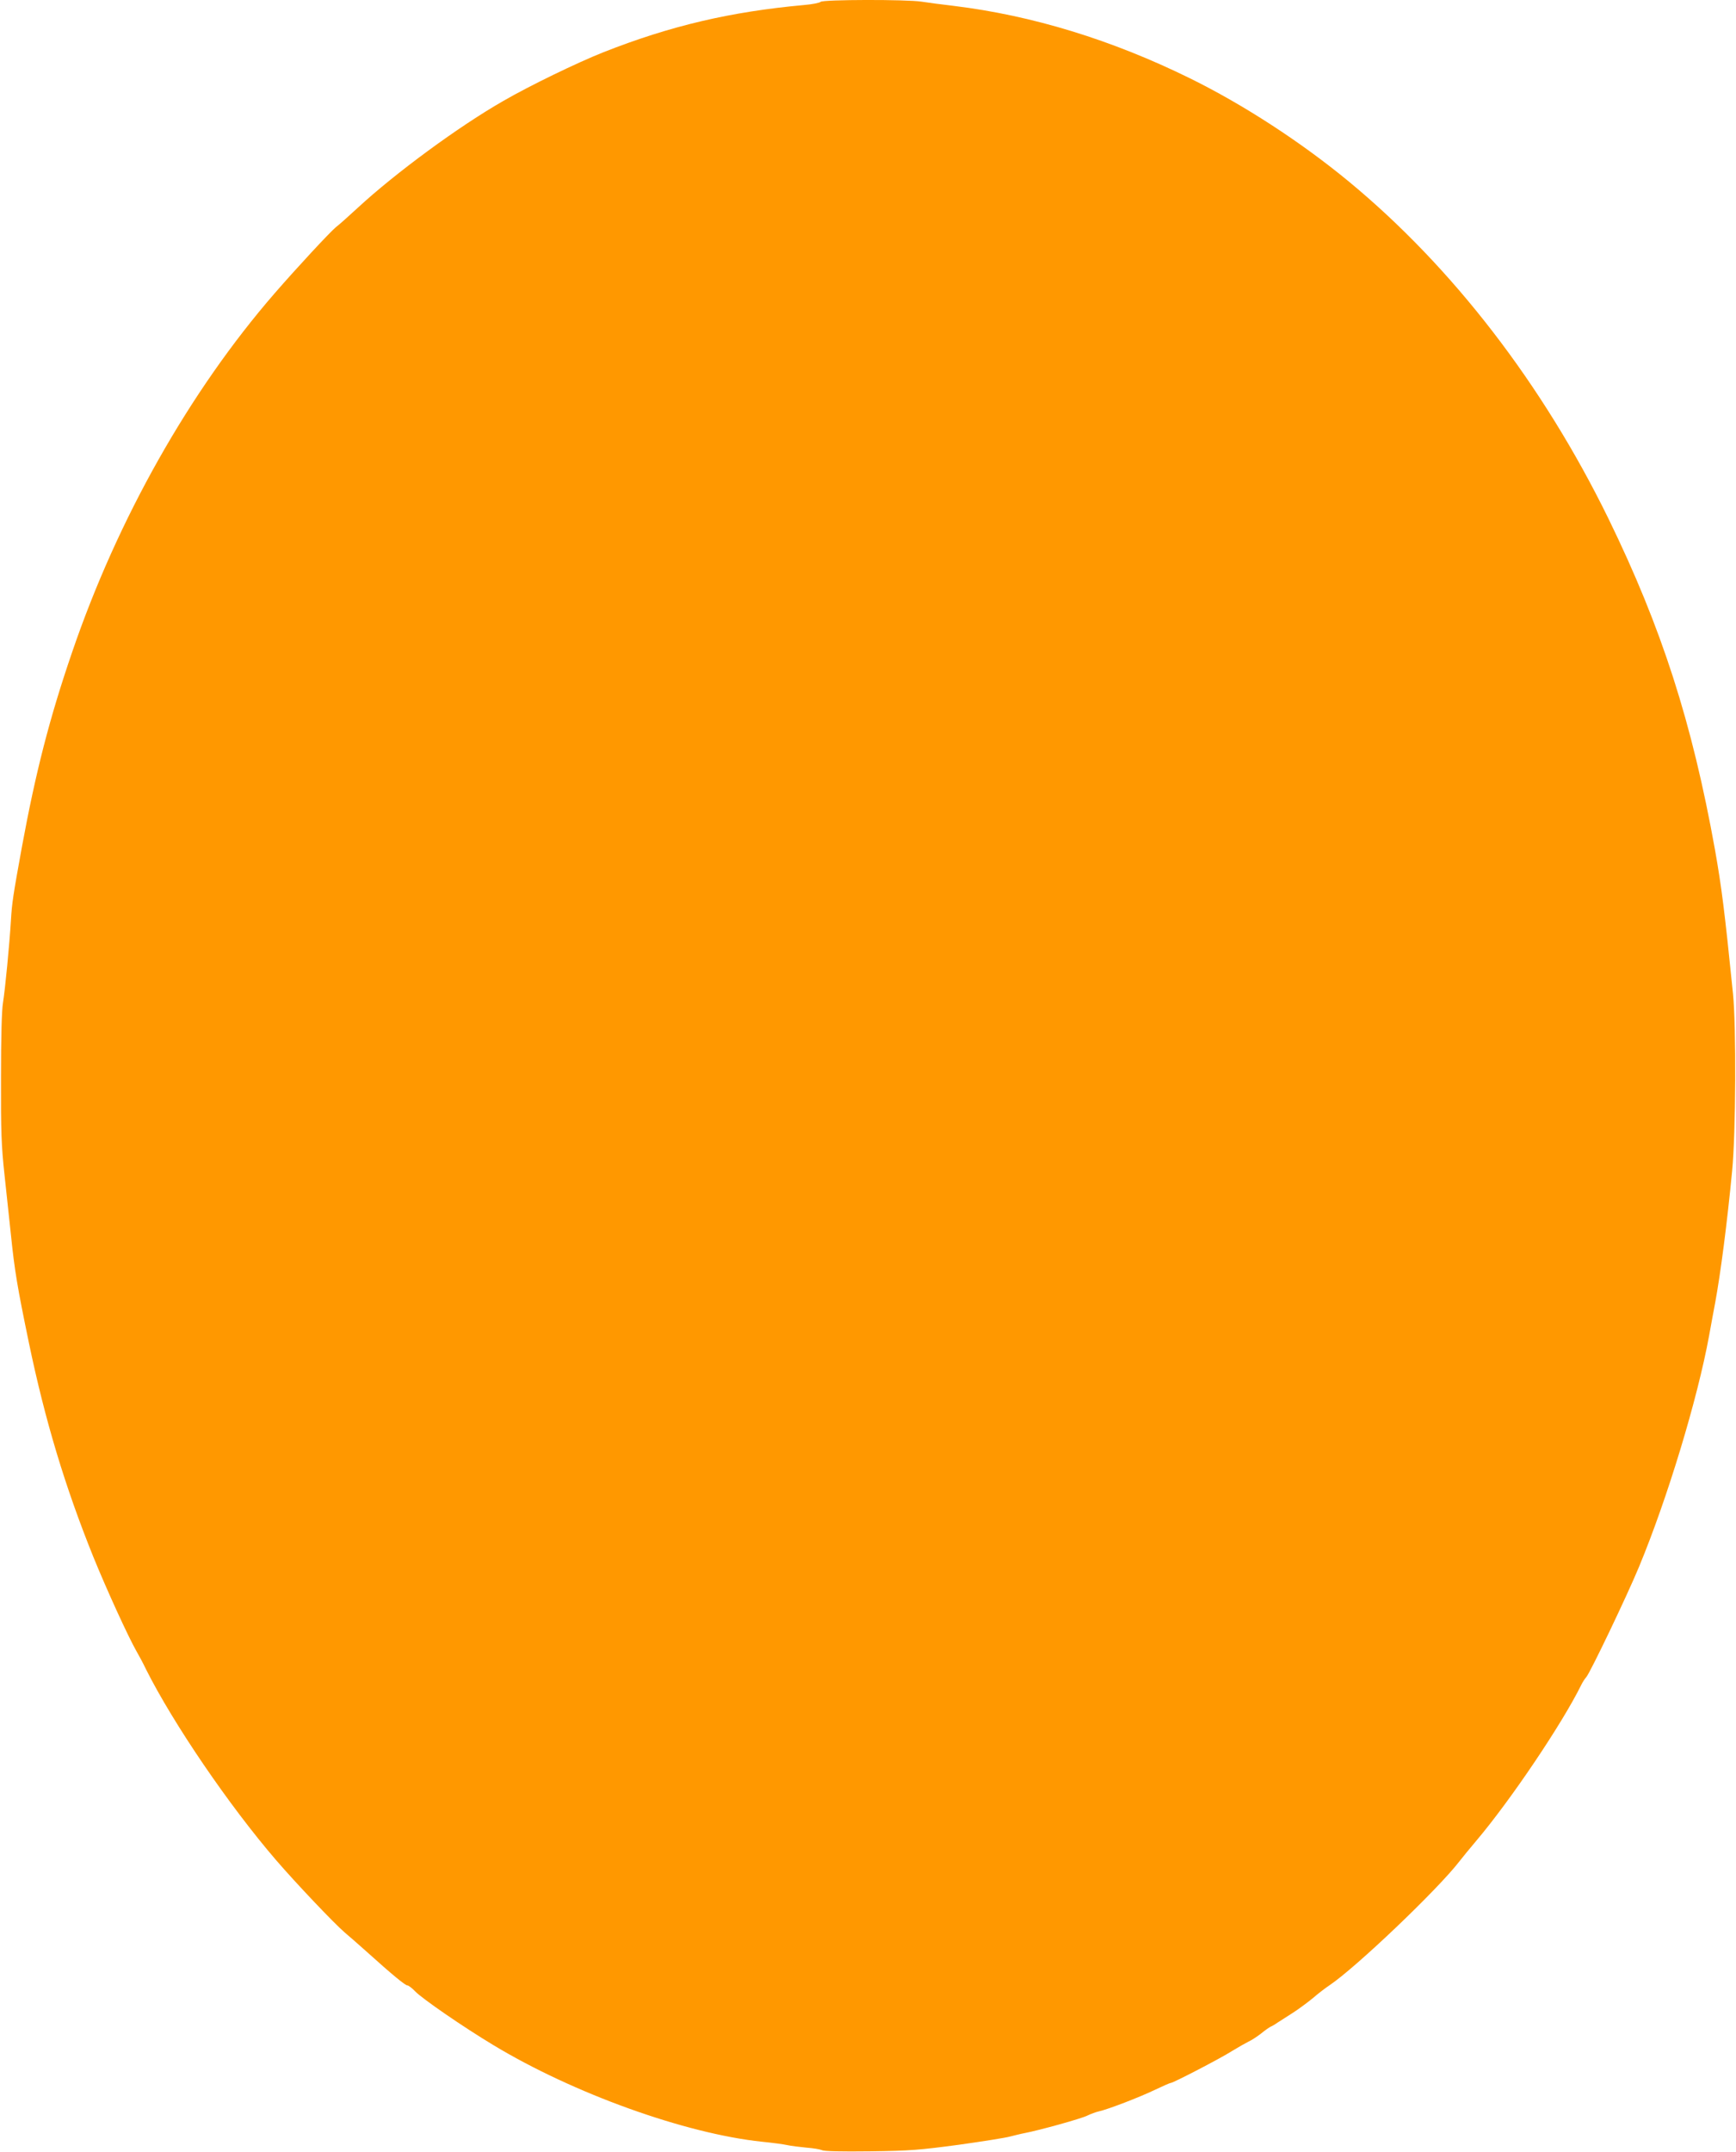 <?xml version="1.0" standalone="no"?>
<!DOCTYPE svg PUBLIC "-//W3C//DTD SVG 20010904//EN"
 "http://www.w3.org/TR/2001/REC-SVG-20010904/DTD/svg10.dtd">
<svg version="1.0" xmlns="http://www.w3.org/2000/svg"
 width="1033pt" height="1280pt" viewBox="0 0 1033 1280"
 preserveAspectRatio="xMidYMid meet">
<g transform="translate(0,1280) scale(0.1,-0.1)"
fill="#ff9800" stroke="none">
<path d="M4883 12789 c-6 -6 -51 -15 -100 -19 -438 -40 -795 -124 -1193 -281
-156 -62 -439 -199 -596 -290 -264 -151 -641 -428 -864 -634 -52 -48 -111
-101 -132 -117 -36 -30 -233 -242 -364 -393 -506 -583 -934 -1342 -1204 -2132
-135 -393 -218 -717 -300 -1163 -52 -286 -59 -332 -65 -435 -9 -148 -34 -406
-47 -488 -8 -46 -12 -209 -12 -447 -1 -319 2 -406 21 -580 12 -113 29 -272 38
-355 22 -215 39 -314 106 -638 97 -467 216 -860 384 -1277 81 -199 207 -474
257 -562 14 -24 40 -72 57 -108 161 -321 494 -810 774 -1135 118 -137 345
-376 408 -430 26 -22 88 -76 137 -120 142 -128 223 -195 236 -195 7 0 28 -16
47 -36 43 -44 282 -209 463 -318 478 -289 1144 -528 1601 -576 61 -6 128 -15
150 -20 22 -5 73 -11 113 -15 41 -3 82 -10 93 -15 12 -7 117 -9 286 -7 239 3
296 8 528 39 143 20 281 42 305 49 25 6 63 16 85 20 90 17 345 88 376 105 19
9 50 21 69 25 51 11 242 84 337 130 44 21 85 39 90 39 14 0 294 145 363 189
36 22 80 47 98 56 18 8 52 30 75 48 23 19 49 37 57 41 8 3 27 14 41 24 14 9
54 35 89 57 35 22 90 63 123 90 32 28 76 61 97 75 155 103 648 573 775 739 17
22 62 77 101 123 203 240 509 694 622 923 8 17 22 39 32 50 25 31 241 481 313
655 169 407 348 998 417 1375 12 66 28 154 36 195 32 174 71 472 101 785 22
223 25 860 5 1055 -50 495 -68 634 -107 855 -136 757 -317 1320 -634 1970
-391 799 -928 1496 -1546 2006 -285 235 -627 457 -944 613 -465 229 -939 374
-1406 431 -71 8 -158 20 -191 25 -88 14 -587 13 -601 -1z"/>
</g>
</svg>
